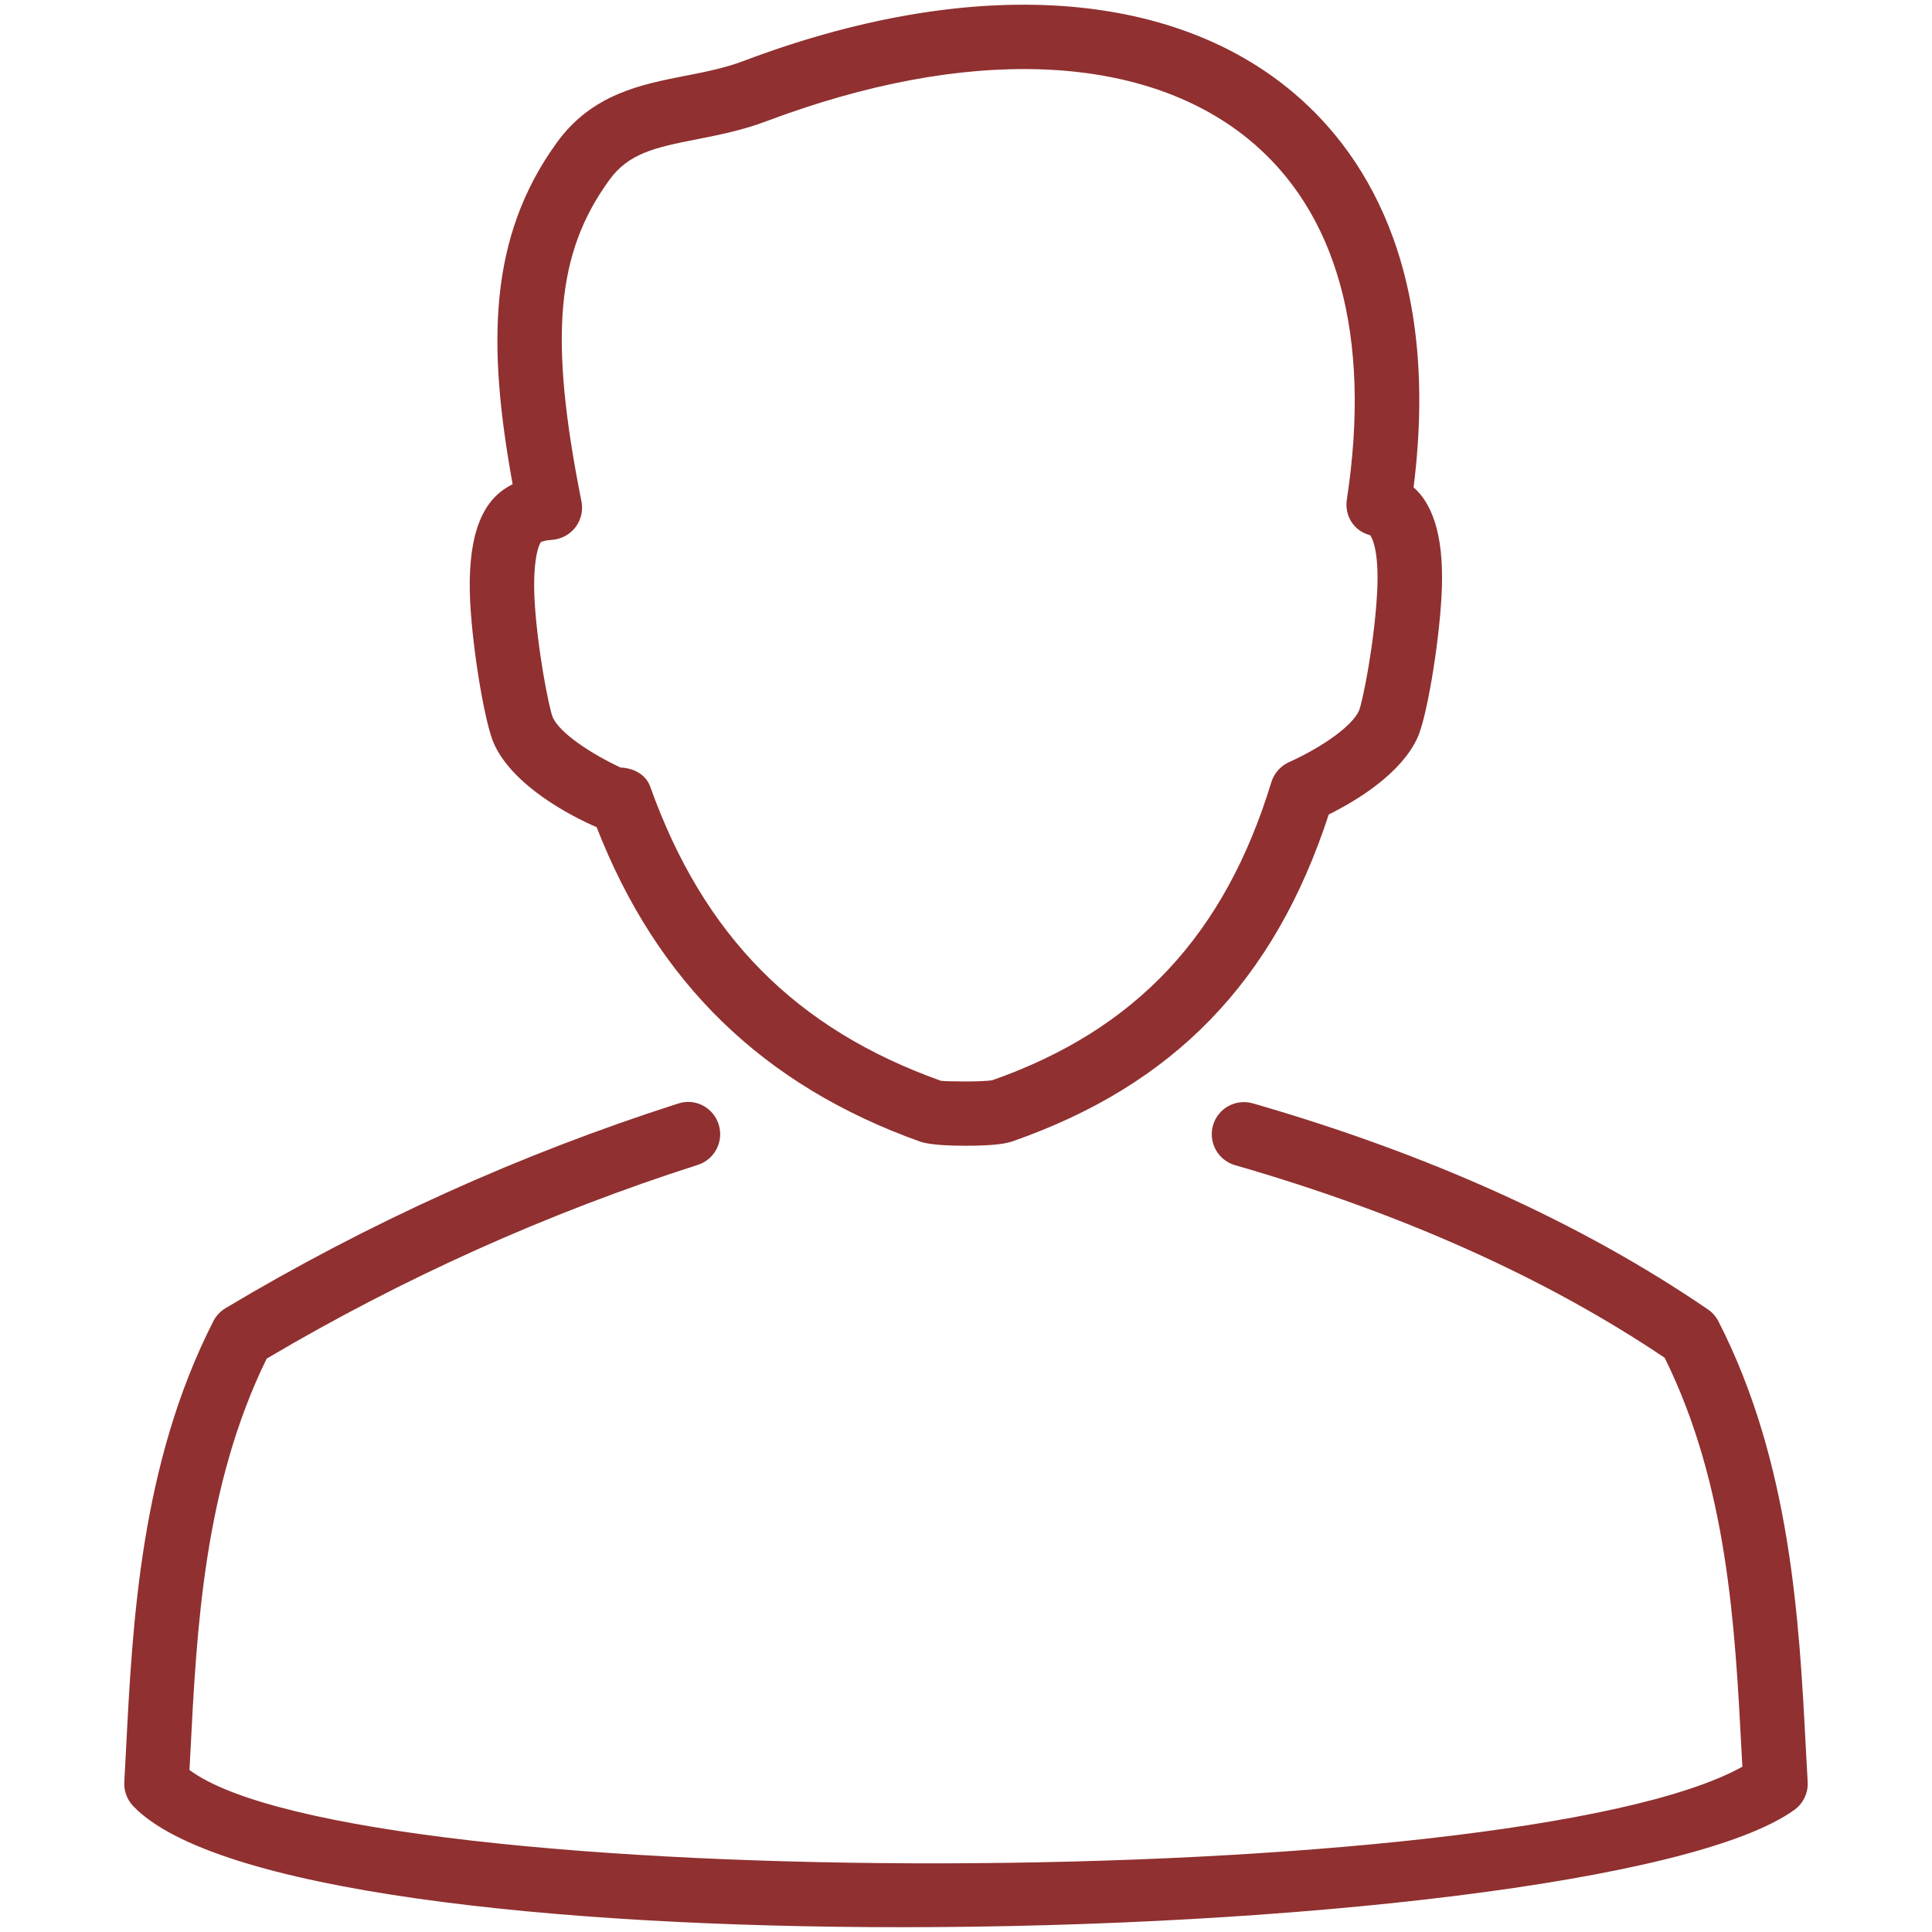 <?xml version="1.0" encoding="UTF-8"?>
<svg width="512pt" height="512pt" version="1.1" viewBox="0 0 512 512" xmlns="http://www.w3.org/2000/svg">
 <g fill="#903030">
  <path d="m478.55 463.02c-1.75-33.602-3.969-75.391-23.168-112.89-0.66-1.258-1.602-2.348-2.793-3.137-33.258-22.742-73.812-41.109-120.57-54.594-4.566-1.301-9.258 1.324-10.559 5.824-1.301 4.523 1.324 9.258 5.844 10.559 44.137 12.715 82.434 29.887 113.86 51.051 16.66 33.77 18.625 71.105 20.352 104.09l0.234 4.266c-60.457 33.664-366.46 34.348-411.54 0.875l0.234-4.394c1.684-33.152 3.606-70.633 20.223-104.62 36.055-21.332 74.477-38.613 114.26-51.348 4.481-1.43 6.953-6.231 5.523-10.73-1.43-4.5-6.207-7.019-10.73-5.523-41.812 13.375-82.176 31.637-119.96 54.23-1.367 0.832-2.496 2.004-3.223 3.457-19.285 37.781-21.418 79.871-23.148 113.68l-0.449 8.449c-0.129 2.348 0.727 4.652 2.348 6.356 21.441 22.441 110.57 32.105 203.65 32.105 102.48 0 209.73-11.734 236.57-31.082 2.367-1.707 3.711-4.5 3.543-7.426z"/>
  <path d="m158.12 219.22c16.086 41.238 44.137 68.5 85.91 83.391 2.754 0.852 7.981 1.023 11.883 1.023 6.742 0 9.812-0.469 11.285-0.852 0.34-0.062 0.66-0.148 1.004-0.277 42.754-14.871 69.504-42.453 83.926-86.656 8.086-4.031 19.223-11.031 23.508-20.309 2.41-5.184 5.633-24.105 6.379-37.504 0.789-14.273-1.664-23.809-7.402-28.887 7.402-58.988-13.801-90.027-33.281-105.77-33.023-26.711-85.59-29.398-144.26-7.231-5.078 1.922-10.434 2.965-15.594 3.969-11.539 2.258-24.594 4.797-33.895 17.641-18.219 25.172-18.434 53.629-11.734 90.559-0.406 0.191-0.77 0.406-1.152 0.641-7.637 4.371-10.922 14.422-10.09 30.781 0.746 13.418 3.969 32.363 6.356 37.484 5.098 11.094 20.203 18.988 27.156 21.996zm-14.781-75.543c0.129-0.062 0.895-0.492 2.902-0.598 2.449-0.172 4.734-1.387 6.25-3.328 1.492-1.961 2.09-4.457 1.602-6.871-8.664-43.41-6.746-65.684 7.336-85.117 5.078-7.039 11.84-8.641 23.297-10.859 5.59-1.109 11.945-2.348 18.387-4.777 52.844-19.902 99.266-18.262 127.49 4.543 23.828 19.285 32.938 52.395 26.324 95.723-0.66 4.352 1.922 8.383 6.188 9.449 0.02 0.02 2.516 2.988 1.836 15.273-0.746 13.461-3.797 28.758-4.82 31.273-1.812 3.945-9.281 9.387-18.559 13.609-2.219 1.004-3.926 2.945-4.652 5.289-12.352 40.492-35.863 65.602-73.922 78.977-2.965 0.512-12.203 0.34-13.609 0.172-38.484-13.719-62.953-38.465-77.055-77.91-1.152-3.281-4.394-4.984-7.875-5.113-7.871-3.691-16.043-9.09-17.961-13.27-1.066-2.668-4.141-18.41-4.844-31.316-0.512-10.348 1.133-14.531 1.688-15.148z"/>
 </g>
</svg>
